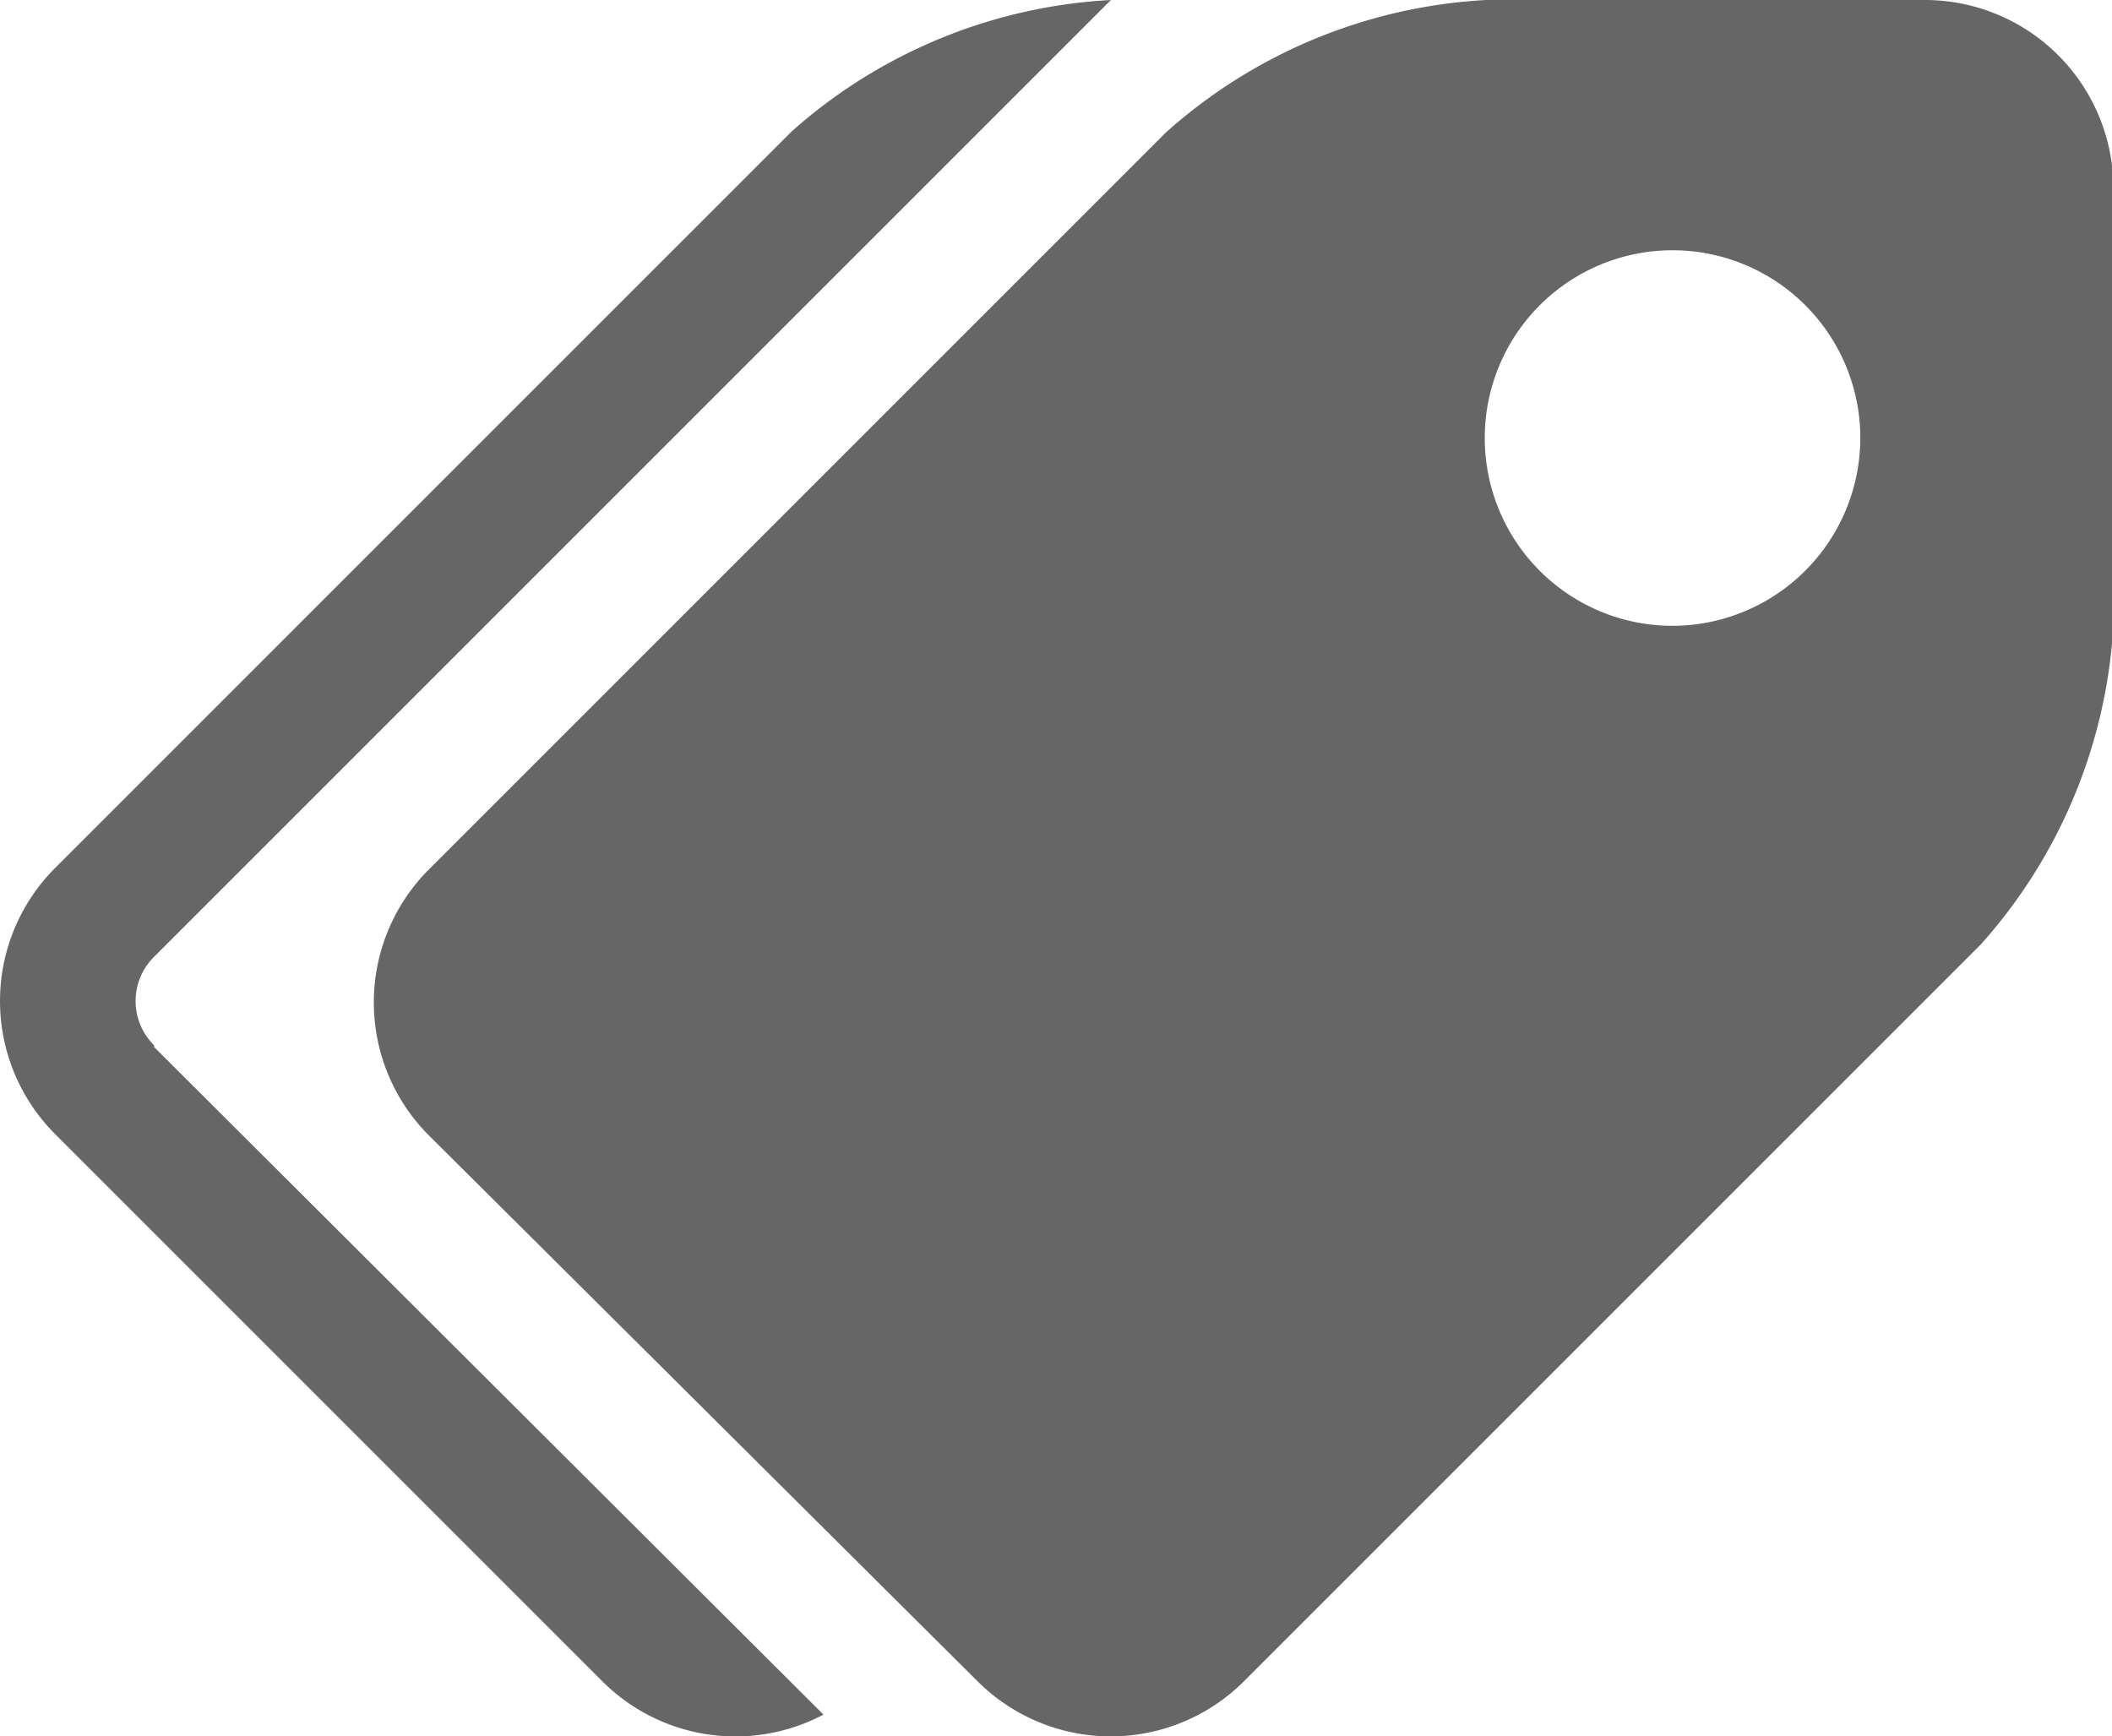 <svg xmlns="http://www.w3.org/2000/svg" viewBox="0 0 60.17 49.47"><g data-name="Слой 2"><path d="M54.82 0H42.34a14.88 14.88 0 0 0-9.13 3.78l-21 21a5.36 5.36 0 0 0 0 7.56l15.65 15.57a5.37 5.37 0 0 0 7.57 0l21-21a14.89 14.89 0 0 0 3.78-9.12V5.35A5.37 5.37 0 0 0 54.82 0zm-7.13 17.83A5.35 5.35 0 1 1 53 12.48a5.36 5.36 0 0 1-5.31 5.35zm-43.3 12l19.07 19.02a5.36 5.36 0 0 1-6.29-.94L1.56 32.3a5.36 5.36 0 0 1 0-7.56l21-21A14.86 14.86 0 0 1 31.65 0L4.39 27.26a1.77 1.77 0 0 0 0 2.52z" data-name="Layer 1" fill="#666"/></g></svg>
